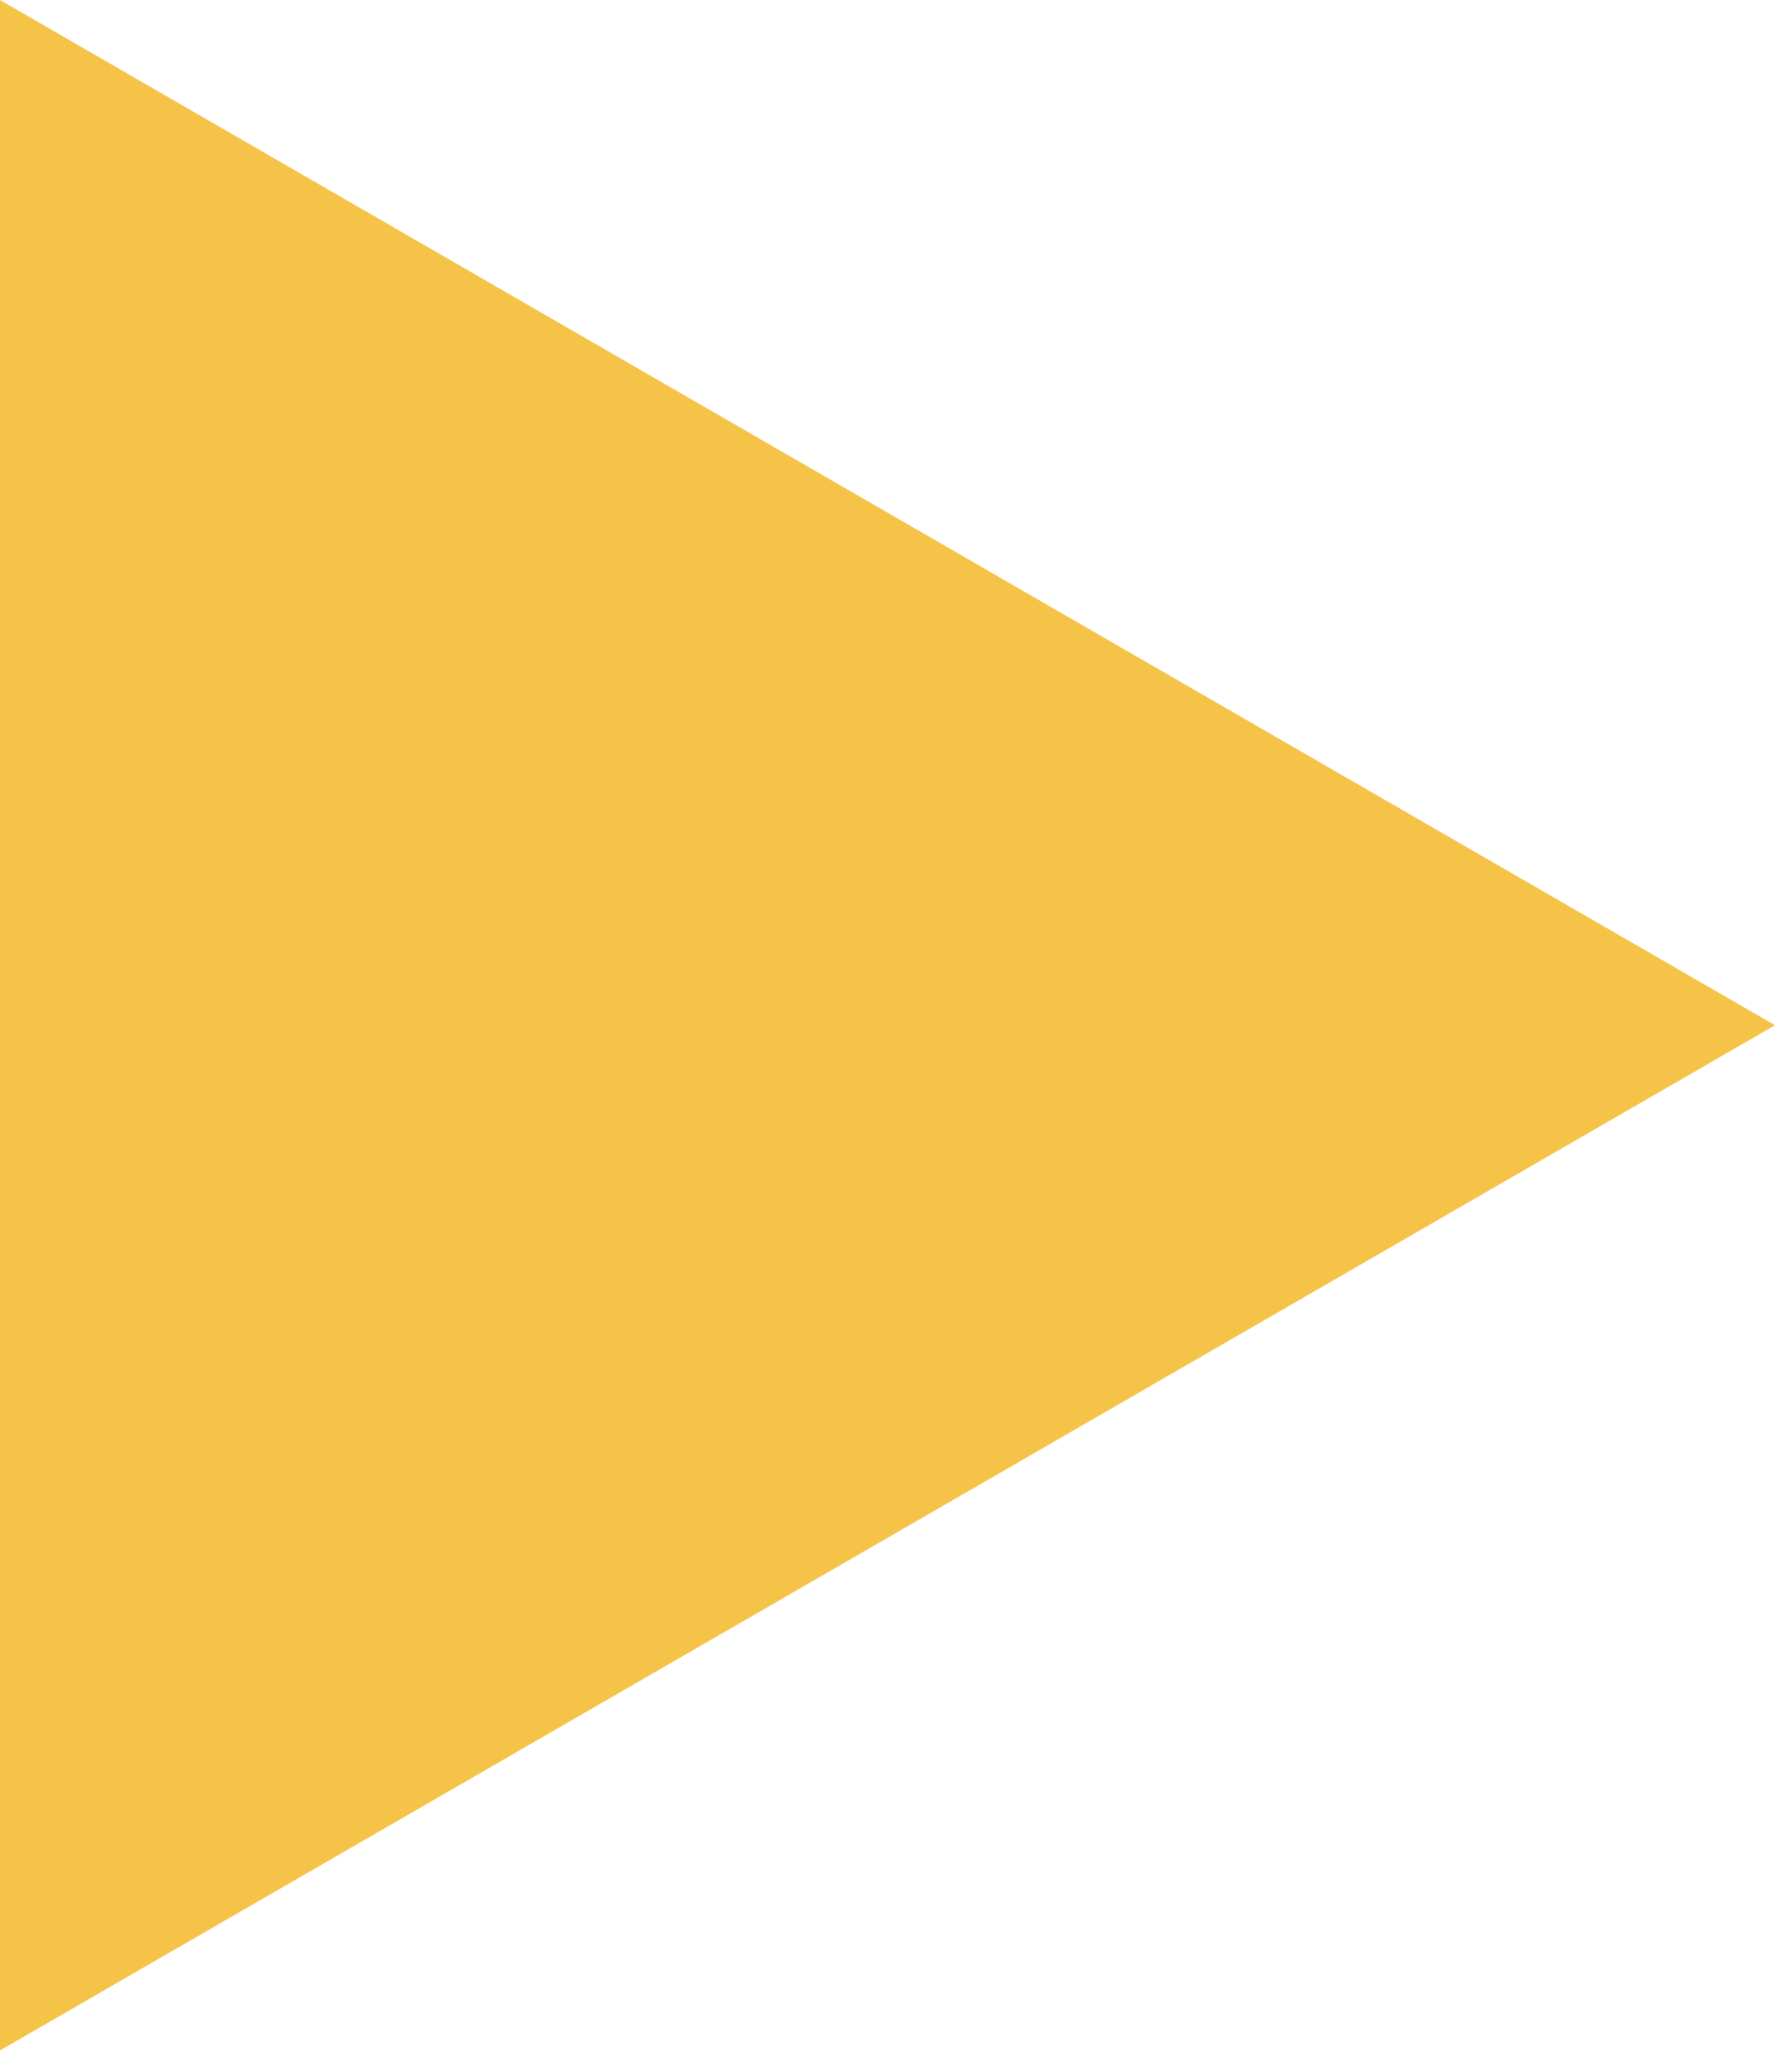 <?xml version="1.0" encoding="UTF-8"?> <svg xmlns="http://www.w3.org/2000/svg" width="18" height="21" viewBox="0 0 18 21" fill="none"><path d="M18 10.392L9.2855e-07 20.784L1.83707e-06 -0L18 10.392Z" fill="#F6C349"></path></svg> 